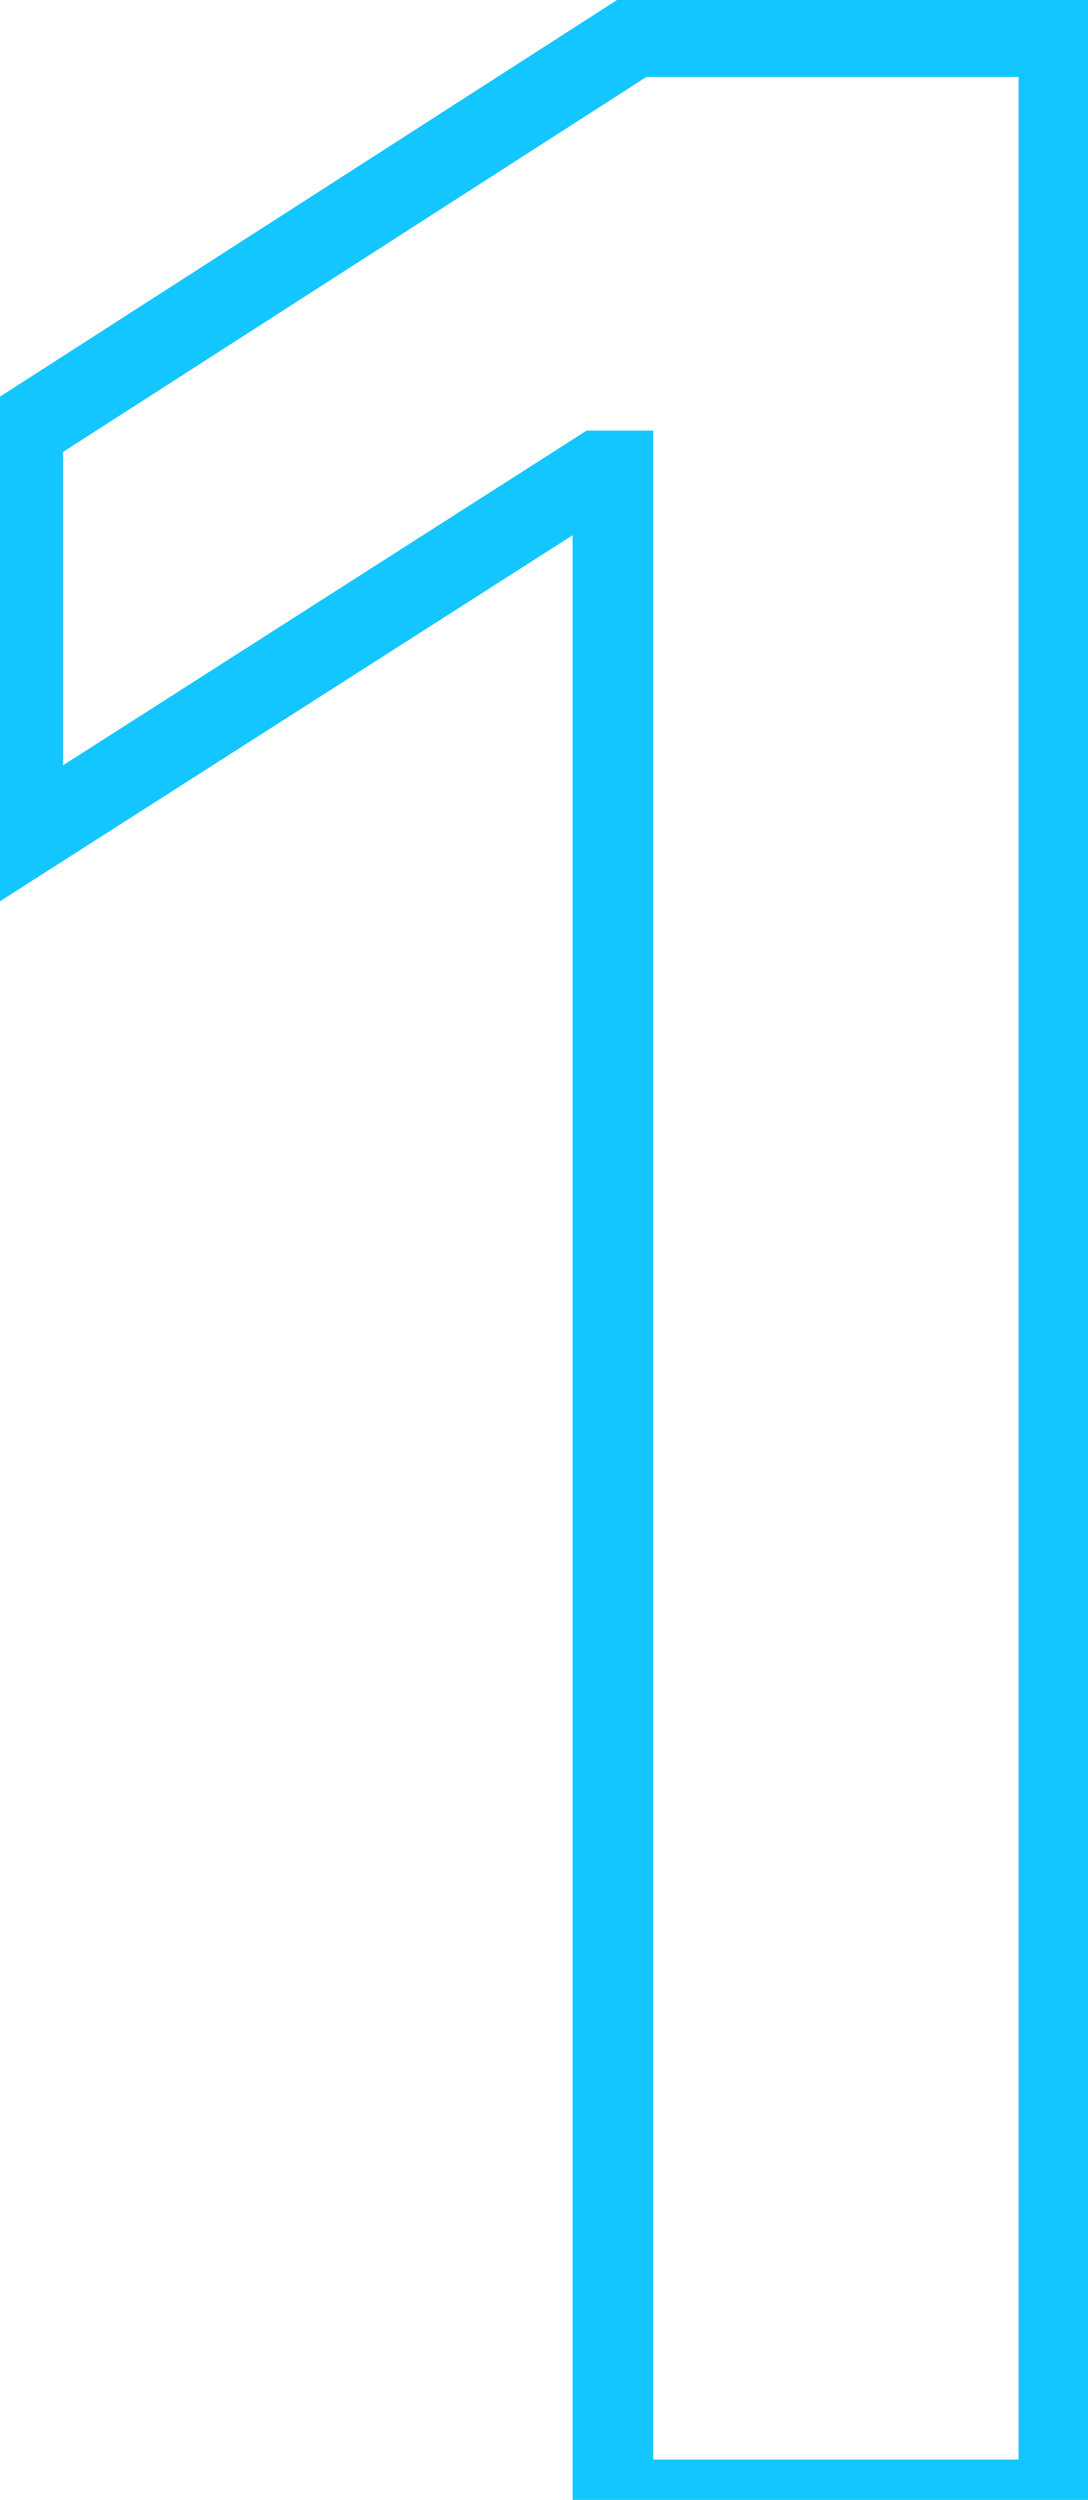 <svg xmlns="http://www.w3.org/2000/svg" width="27" height="62" viewBox="0 0 27 62" fill="none"><path d="M26.277 0.909H27.277V-0.091H26.277V0.909ZM26.277 62V63H27.277V62H26.277ZM15.21 62H14.21V63H15.21V62ZM15.21 11.678H16.21V10.678H15.21V11.678ZM14.852 11.678V10.678H14.56L14.314 10.835L14.852 11.678ZM0.564 20.805H-0.436V22.631L1.102 21.648L0.564 20.805ZM0.564 10.663L0.023 9.822L-0.436 10.117V10.663H0.564ZM15.747 0.909V-0.091H15.454L15.207 0.068L15.747 0.909ZM25.277 0.909V62H27.277V0.909H25.277ZM26.277 61H15.21V63H26.277V61ZM16.21 62V11.678H14.21V62H16.21ZM15.21 10.678H14.852V12.678H15.21V10.678ZM14.314 10.835L0.026 19.963L1.102 21.648L15.391 12.52L14.314 10.835ZM1.564 20.805V10.663H-0.436V20.805H1.564ZM1.104 11.505L16.288 1.75L15.207 0.068L0.023 9.822L1.104 11.505ZM15.747 1.909H26.277V-0.091H15.747V1.909Z" fill="#14C6FF"></path></svg>